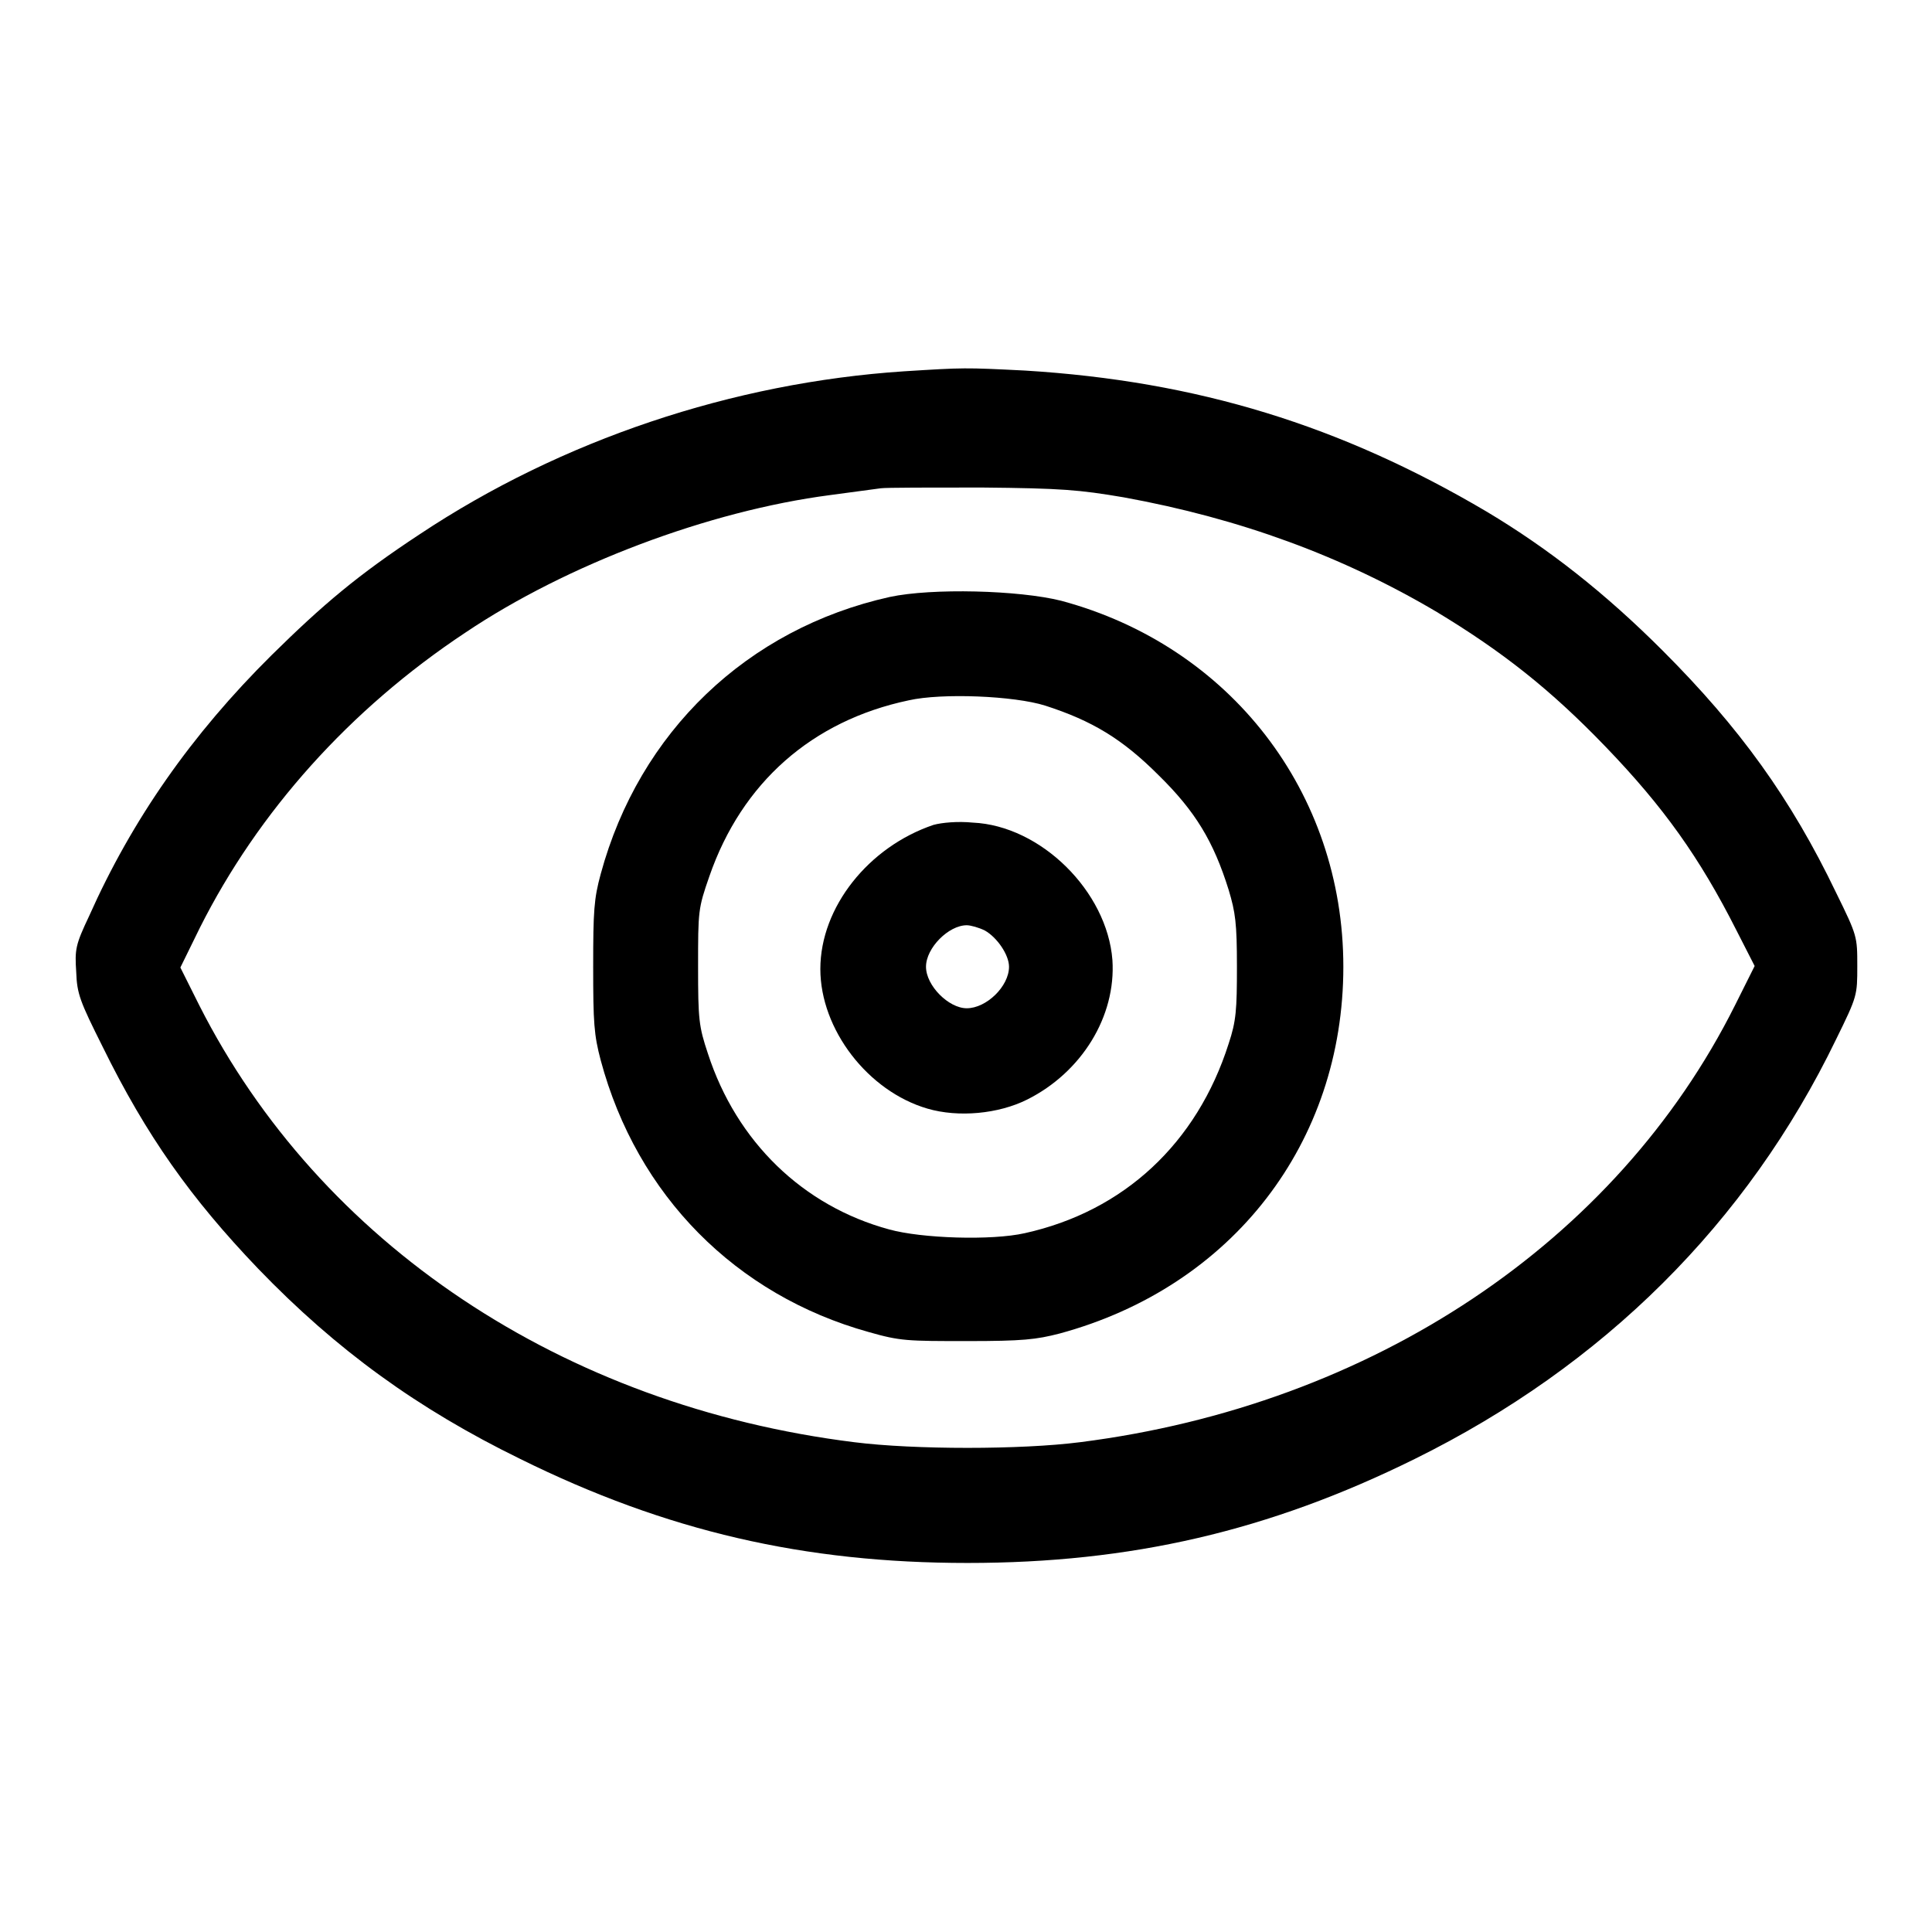<?xml version="1.0" encoding="utf-8"?>
<!-- Svg Vector Icons : http://www.onlinewebfonts.com/icon -->
<!DOCTYPE svg PUBLIC "-//W3C//DTD SVG 1.1//EN" "http://www.w3.org/Graphics/SVG/1.1/DTD/svg11.dtd">
<svg version="1.1" xmlns="http://www.w3.org/2000/svg" xmlns:xlink="http://www.w3.org/1999/xlink" x="0px" y="0px" viewBox="0 0 256 256" enable-background="new 0 0 256 256" xml:space="preserve">
<g><g><g><path fill="#000000" d="M119.8,49.2c-22.7,1.5-45.4,9.1-64.2,21.6c-8.2,5.4-12.8,9.3-19.6,16c-10.6,10.5-18.5,21.8-24.2,34.6c-1.8,3.8-1.9,4.4-1.7,7.4c0.1,2.9,0.5,3.9,3.5,9.9c5.8,11.8,11.7,20.1,20.6,29.4c10.4,10.8,21.2,18.6,34.7,25.2c19.4,9.6,37.7,13.8,59.3,13.8s39.9-4.2,59.3-13.8c24.9-12.3,44-31.2,55.8-55.6c2.8-5.7,2.8-5.8,2.8-9.7c0-3.9,0-4-2.8-9.7c-6-12.5-12.8-21.9-23-32.1c-7.6-7.6-15.1-13.5-23.3-18.4c-19.3-11.4-38.3-17.3-61.2-18.7C127.8,48.7,127.8,48.7,119.8,49.2z M148.9,65.9c15.4,2.8,29,7.8,41.5,15.2c8.6,5.2,15,10.2,22.4,17.9c7.6,7.9,12.4,14.6,17.3,24.3l2.4,4.7l-2.6,5.2c-15.7,31.4-48.1,53-86.8,57.9c-7.8,1-22,1-29.9,0c-38.6-4.8-70.8-26.3-86.8-57.9l-2.5-5l2.6-5.3c7.7-15.3,19.8-28.9,35.2-39.1c13.4-9,32.2-16.1,48.3-18.2c3-0.4,6-0.8,6.7-0.9s6.6-0.1,13.4-0.1C140.7,64.7,143,64.9,148.9,65.9z"/><path fill="#000000" d="M117.9,79.1C99,83.3,84.7,97,79.6,115.8c-0.9,3.3-1,4.9-1,12.3c0,7.4,0.1,9,1,12.4c4.8,17.9,17.9,31.1,35.5,36c4.2,1.2,5.1,1.2,13.1,1.2c7.3,0,9.1-0.2,12.2-1c22.9-6.2,37.6-25.3,37.6-48.6c0-23.1-15-42.5-37.4-48.5C135,78.2,123.5,77.9,117.9,79.1z M138.5,93.5c6.2,2,10.2,4.4,15,9.2c4.9,4.8,7.3,8.8,9.3,15.2c0.9,3,1.1,4.4,1.1,10.2c0,5.7-0.1,7.2-1.1,10.2c-4.2,13.2-13.9,22.2-27,25.1c-4.4,1-13.7,0.7-18-0.5c-11.4-3.1-20.2-11.6-24-23.3c-1.2-3.6-1.3-4.5-1.3-11.5c0-7.4,0-7.7,1.5-12c4.3-12.4,13.6-20.6,26.4-23.3C124.8,91.8,134.4,92.2,138.5,93.5z"/><path fill="#000000" d="M123.7,109.3c-8.6,2.9-15,10.9-15,19.1c0,8,6.3,16.2,14.2,18.5c4.1,1.2,9.4,0.7,13.2-1.2c7.2-3.6,11.8-11,11.3-18.5c-0.7-9.1-9.5-17.8-18.5-18.2C126.9,108.8,124.8,109,123.7,109.3z M130.5,123.3c1.6,0.9,3.2,3.2,3.2,4.8c0,2.6-3,5.5-5.6,5.5c-2.4,0-5.4-3-5.4-5.5c0-2.5,3-5.5,5.4-5.5C128.6,122.6,129.7,122.9,130.5,123.3z"/></g></g></g>
</svg>